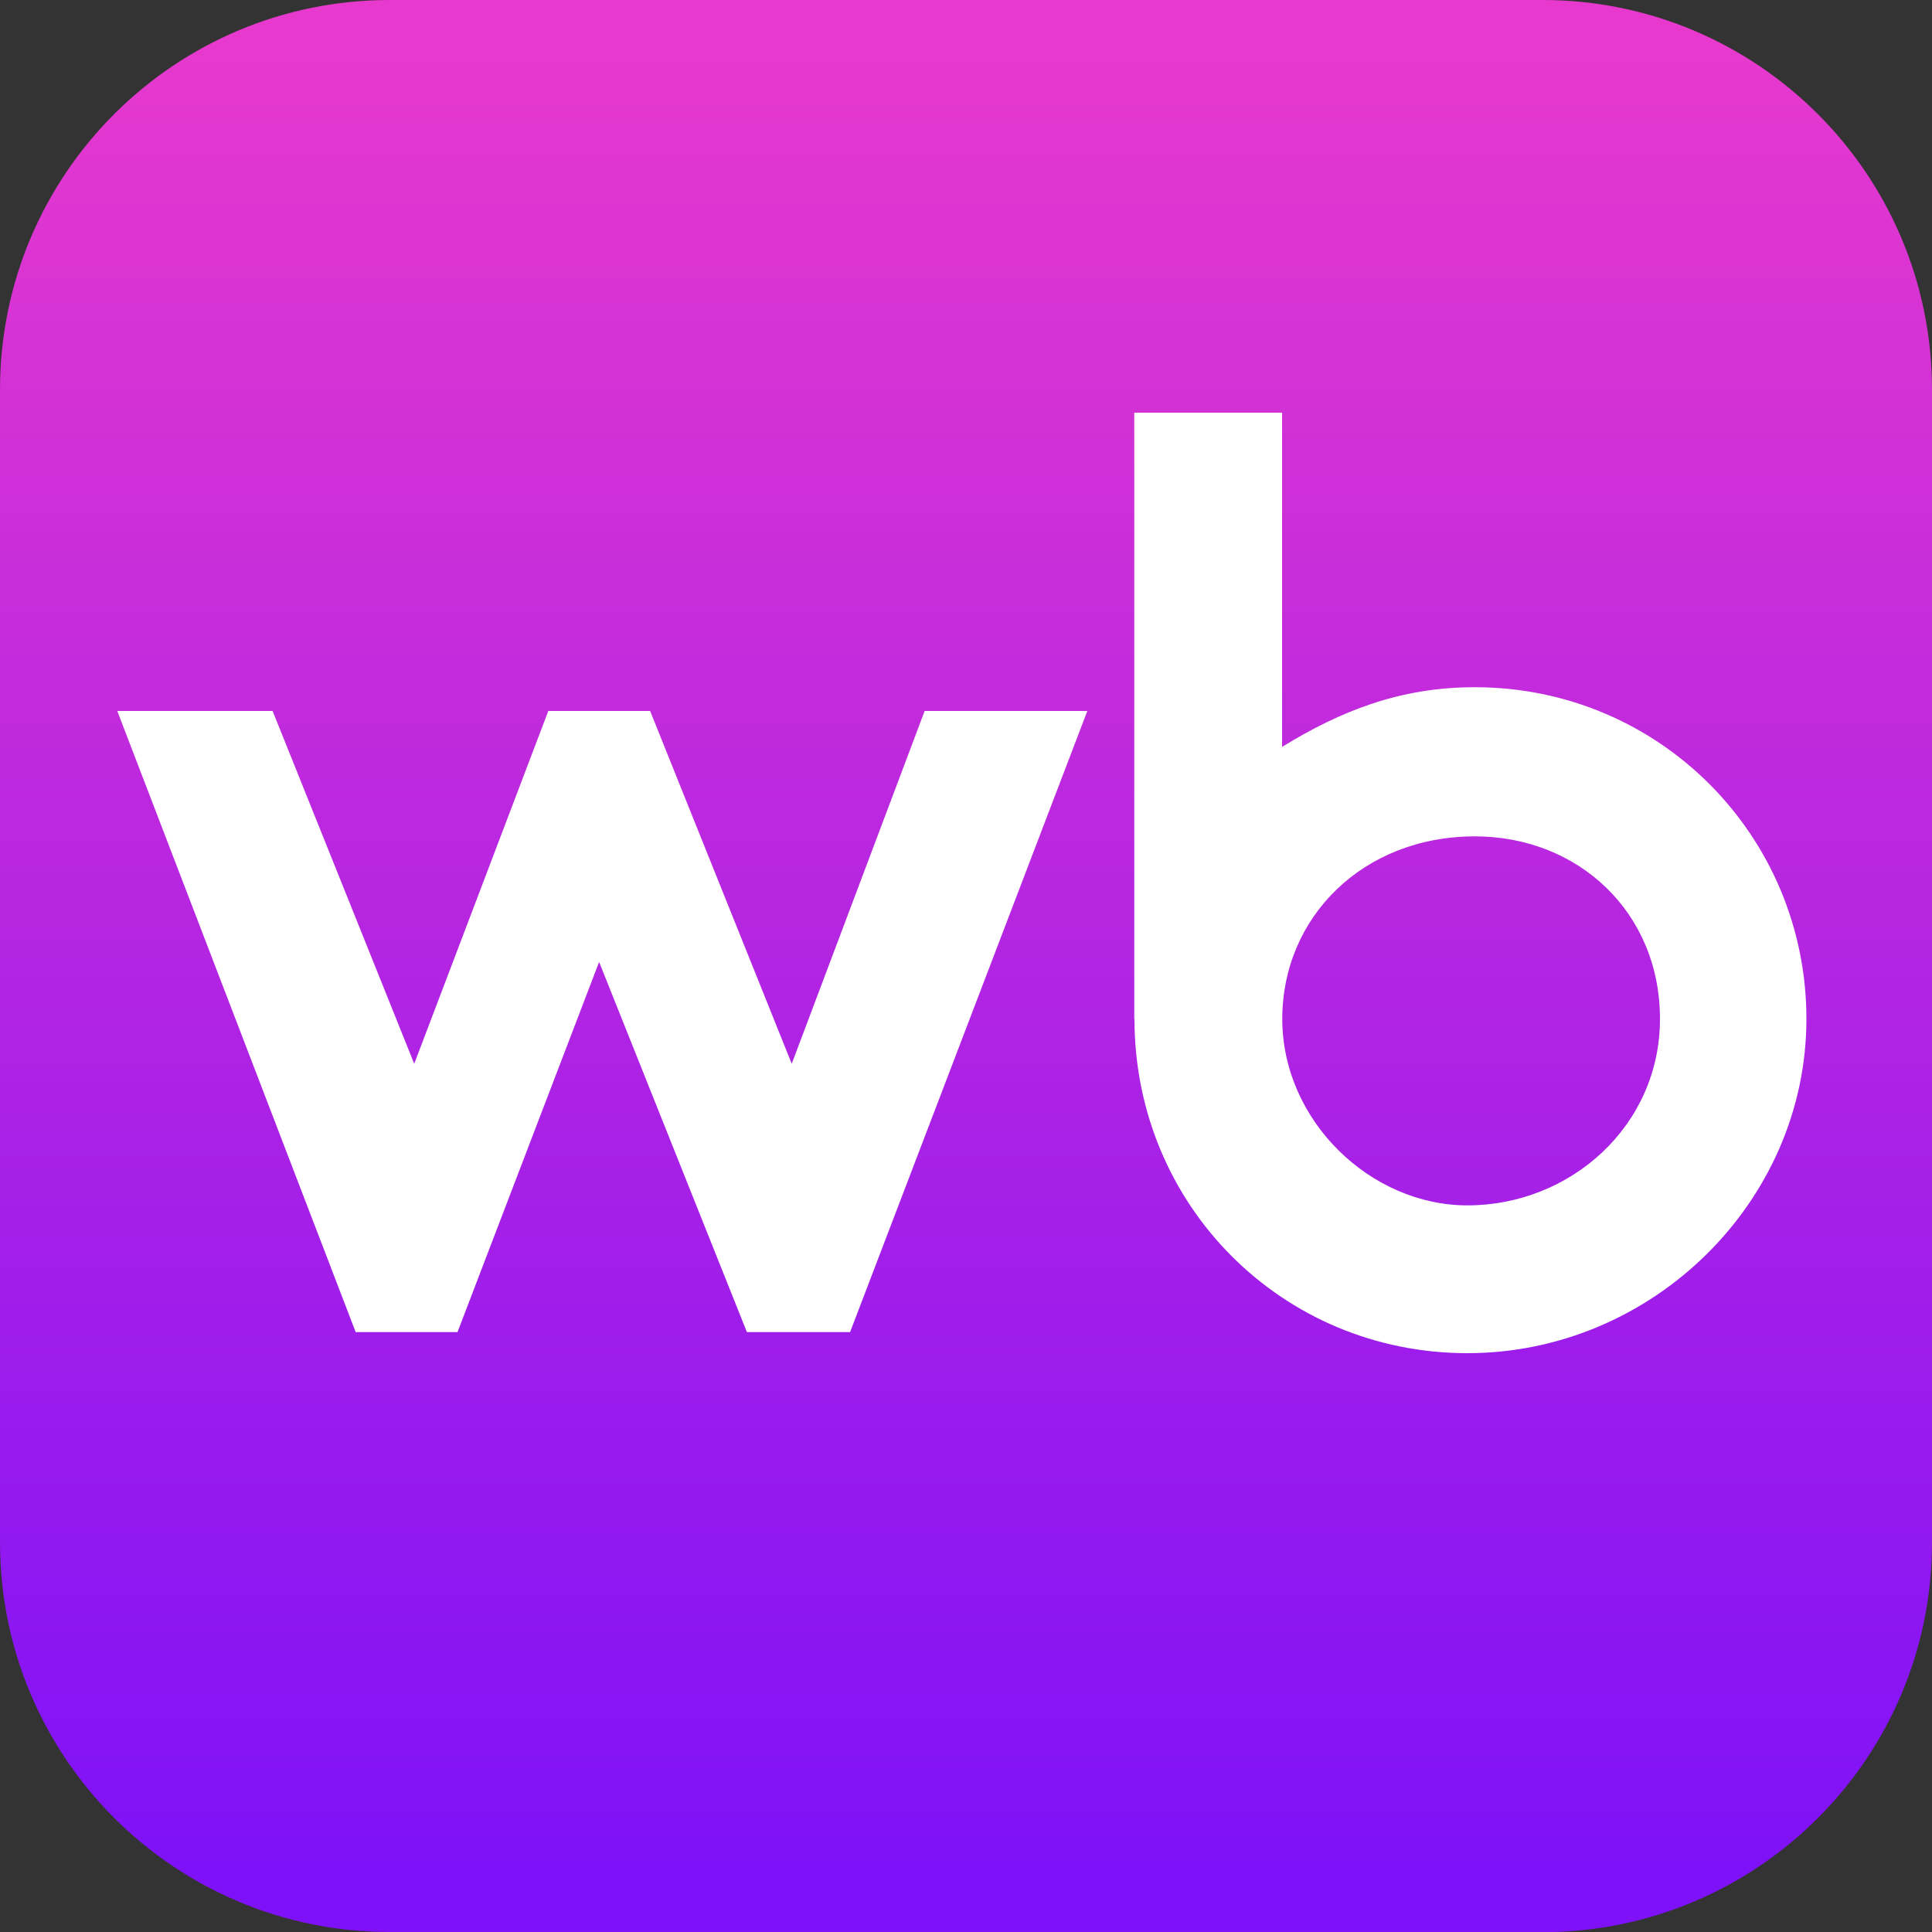 <?xml version="1.0" encoding="UTF-8"?>
<svg id="Layer_1" xmlns="http://www.w3.org/2000/svg" version="1.1" xmlns:xlink="http://www.w3.org/1999/xlink" viewBox="0 0 100 100">
  <rect x="0" y="0" width="100" height="100" fill="#333333" stroke="none"/>
  <!-- Generator: Adobe Illustrator 29.5.1, SVG Export Plug-In . SVG Version: 2.1.0 Build 141)  -->
  <defs>
    <style>
      .st0 {
        fill: #fff;
      }

      .st1 {
        fill: url(#linear-gradient);
      }
    </style>
    <linearGradient id="linear-gradient" x1="50" y1="2.22" x2="50" y2="97.33" gradientUnits="userSpaceOnUse">
      <stop offset="0" stop-color="#e739ce"/>
      <stop offset=".57" stop-color="#ac22e5"/>
      <stop offset="1" stop-color="#7e11f8"/>
    </linearGradient>
  </defs>
  <path class="st1" d="M79.83,100H20.17c-11.14,0-20.17-9.03-20.17-20.17V20.17C0,9.03,9.03,0,20.17,0h59.67C90.97,0,100,9.03,100,20.17v59.67c0,11.14-9.03,20.17-20.17,20.17Z"/>
  <path class="st0" d="M75.95,62.39c5.34,0,9.97-4.12,9.97-9.65s-4.24-9.45-9.58-9.45c-5.79,0-9.97,4.18-9.97,9.45s4.57,9.65,9.58,9.65ZM58.71,52.74v-31.38h7.65v17.3c3.02-1.86,6.11-3.09,9.97-3.09,9.58,0,17.17,7.72,17.17,17.17s-7.97,17.3-17.55,17.3-17.23-7.65-17.23-17.3Z"/>
  <path class="st0" d="M47.86,36.8h8.42l-12.28,32.15h-5.34l-7.65-19.16-7.33,19.16h-5.27L6.07,36.8h8.04l7.33,18.26,6.94-18.26h5.27l7.33,18.26,6.88-18.26Z"/>
</svg>